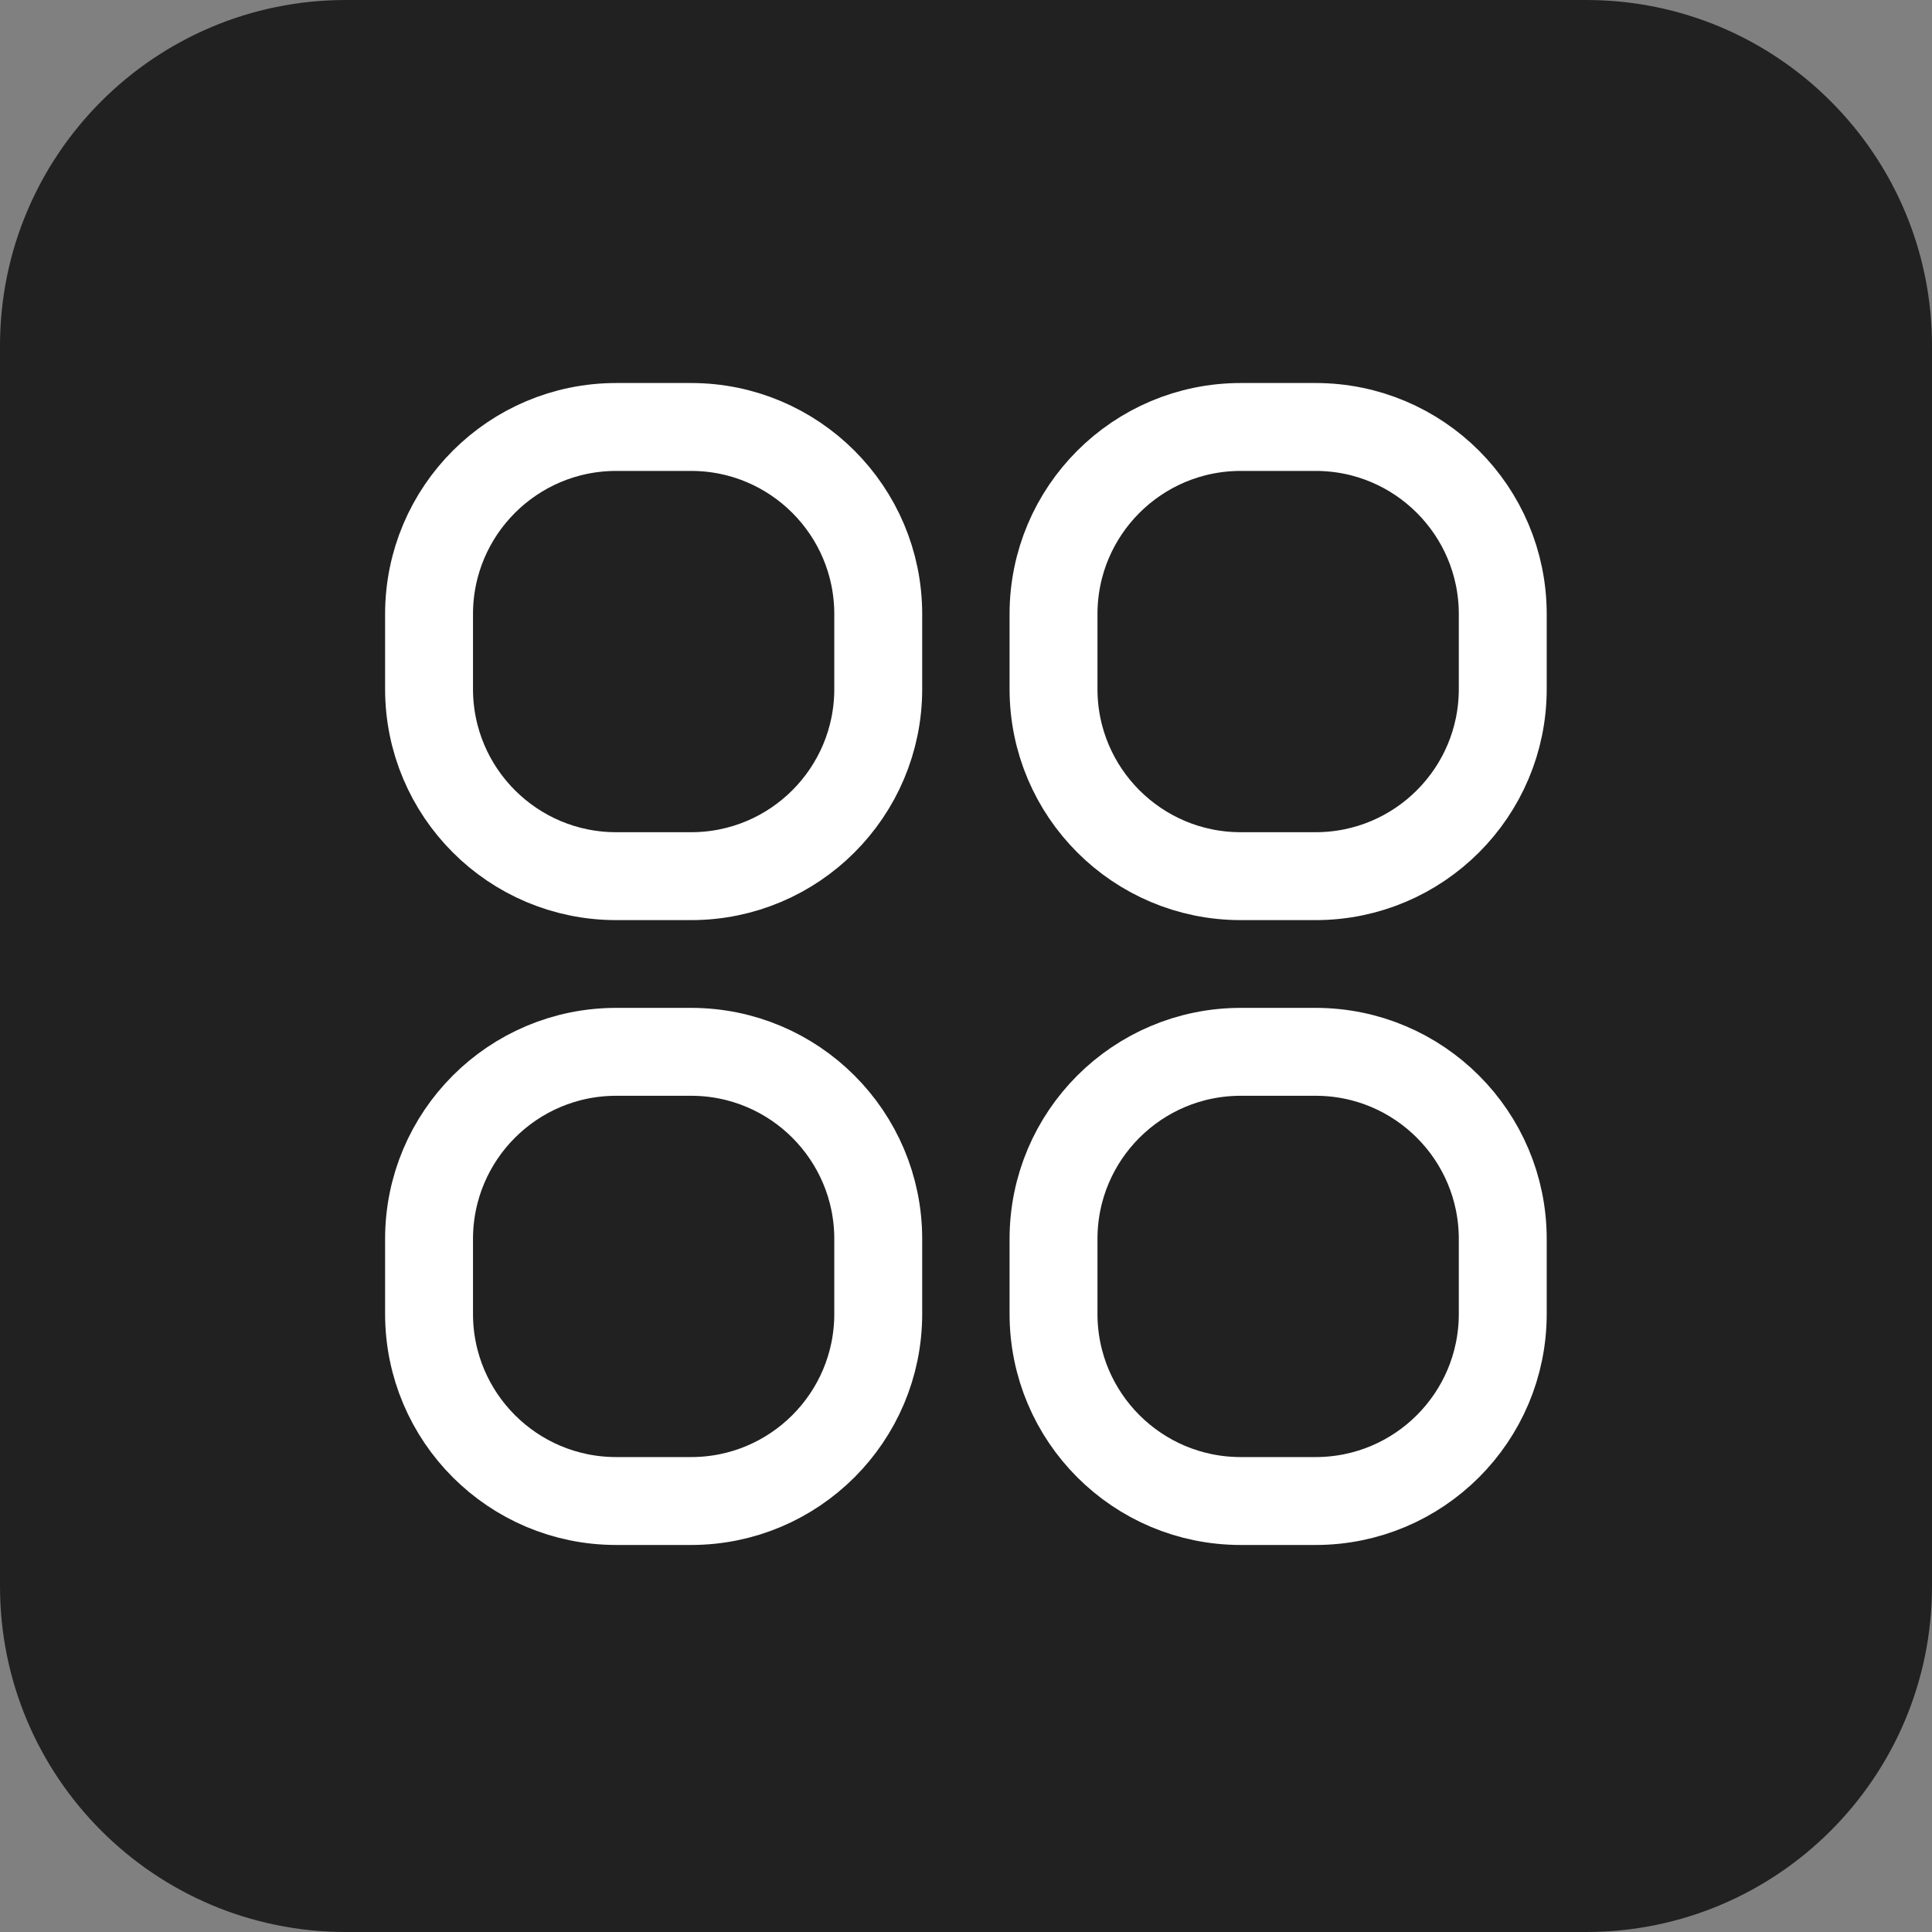<svg width="40" height="40" viewBox="0 0 40 40" fill="none" xmlns="http://www.w3.org/2000/svg">
<rect x="0" y="0" width="40" height="40" fill="#808080" stroke="none"/>
<path d="M1.4215e-06 7.159C1.59264e-06 3.205 3.205 0 7.159 0L32.841 0C36.795 0 40 3.205 40 7.159L40 32.841C40 36.795 36.795 40 32.841 40H7.159C3.205 40 1.38734e-07 36.795 3.09875e-07 32.841L1.4215e-06 7.159Z" fill="#212121"/>
<path d="M14.308 8.84H12.758C10.618 8.84 8.883 10.575 8.883 12.715L8.883 14.265C8.883 16.405 10.618 18.14 12.758 18.14H14.308C16.448 18.14 18.183 16.405 18.183 14.265L18.183 12.715C18.183 10.575 16.448 8.84 14.308 8.84Z" stroke="white" stroke-width="1.82" stroke-miterlimit="10" stroke-linecap="round"/>
<path d="M27.238 8.84H25.688C23.547 8.84 21.812 10.575 21.812 12.715L21.812 14.265C21.812 16.405 23.547 18.14 25.688 18.14H27.238C29.378 18.14 31.113 16.405 31.113 14.265L31.113 12.715C31.113 10.575 29.378 8.84 27.238 8.84Z" stroke="white" stroke-width="1.82" stroke-miterlimit="10" stroke-linecap="round"/>
<path d="M14.308 21.777H12.758C10.618 21.777 8.883 23.512 8.883 25.652L8.883 27.202C8.883 29.343 10.618 31.077 12.758 31.077H14.308C16.448 31.077 18.183 29.343 18.183 27.202L18.183 25.652C18.183 23.512 16.448 21.777 14.308 21.777Z" stroke="white" stroke-width="1.82" stroke-miterlimit="10" stroke-linecap="round"/>
<path d="M27.238 21.777H25.688C23.547 21.777 21.812 23.512 21.812 25.652L21.812 27.202C21.812 29.343 23.547 31.077 25.688 31.077H27.238C29.378 31.077 31.113 29.343 31.113 27.202L31.113 25.652C31.113 23.512 29.378 21.777 27.238 21.777Z" stroke="white" stroke-width="1.82" stroke-miterlimit="10" stroke-linecap="round"/>
</svg>
